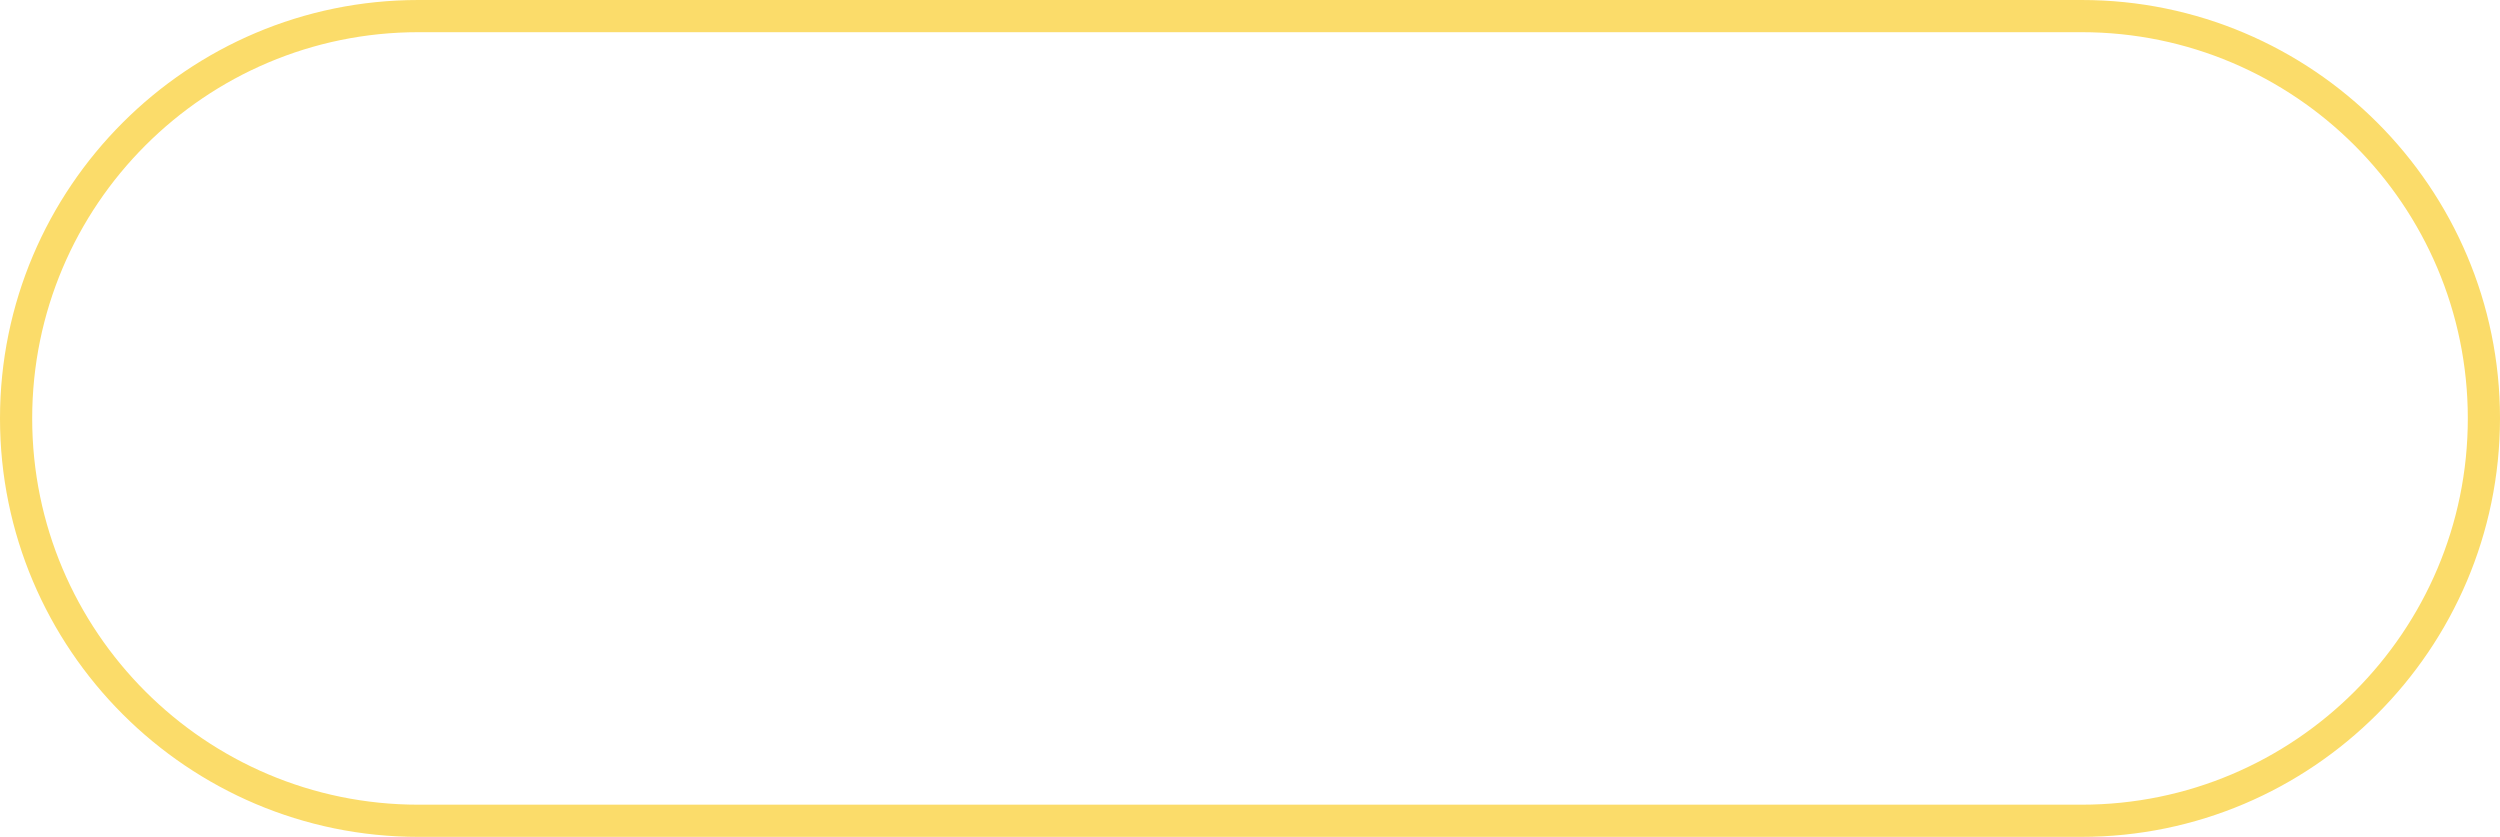<?xml version="1.0" encoding="UTF-8" standalone="no"?><svg xmlns="http://www.w3.org/2000/svg" xmlns:xlink="http://www.w3.org/1999/xlink" fill="#000000" height="260" preserveAspectRatio="xMidYMid meet" version="1" viewBox="111.7 370.0 776.7 260.0" width="776.7" zoomAndPan="magnify"><g id="change1_1"><path d="M758.3,630H241.7c-71.7,0-130-58.3-130-130c0-71.7,58.3-130,130-130h516.7 c71.7,0,130,58.3,130,130C888.3,571.7,830,630,758.3,630z M241.7,380c-66.2,0-120,53.8-120,120c0,66.2,53.8,120,120,120h516.7 c66.2,0,120-53.8,120-120c0-66.2-53.8-120-120-120H241.7z" fill="#fbdc6a"/></g></svg>